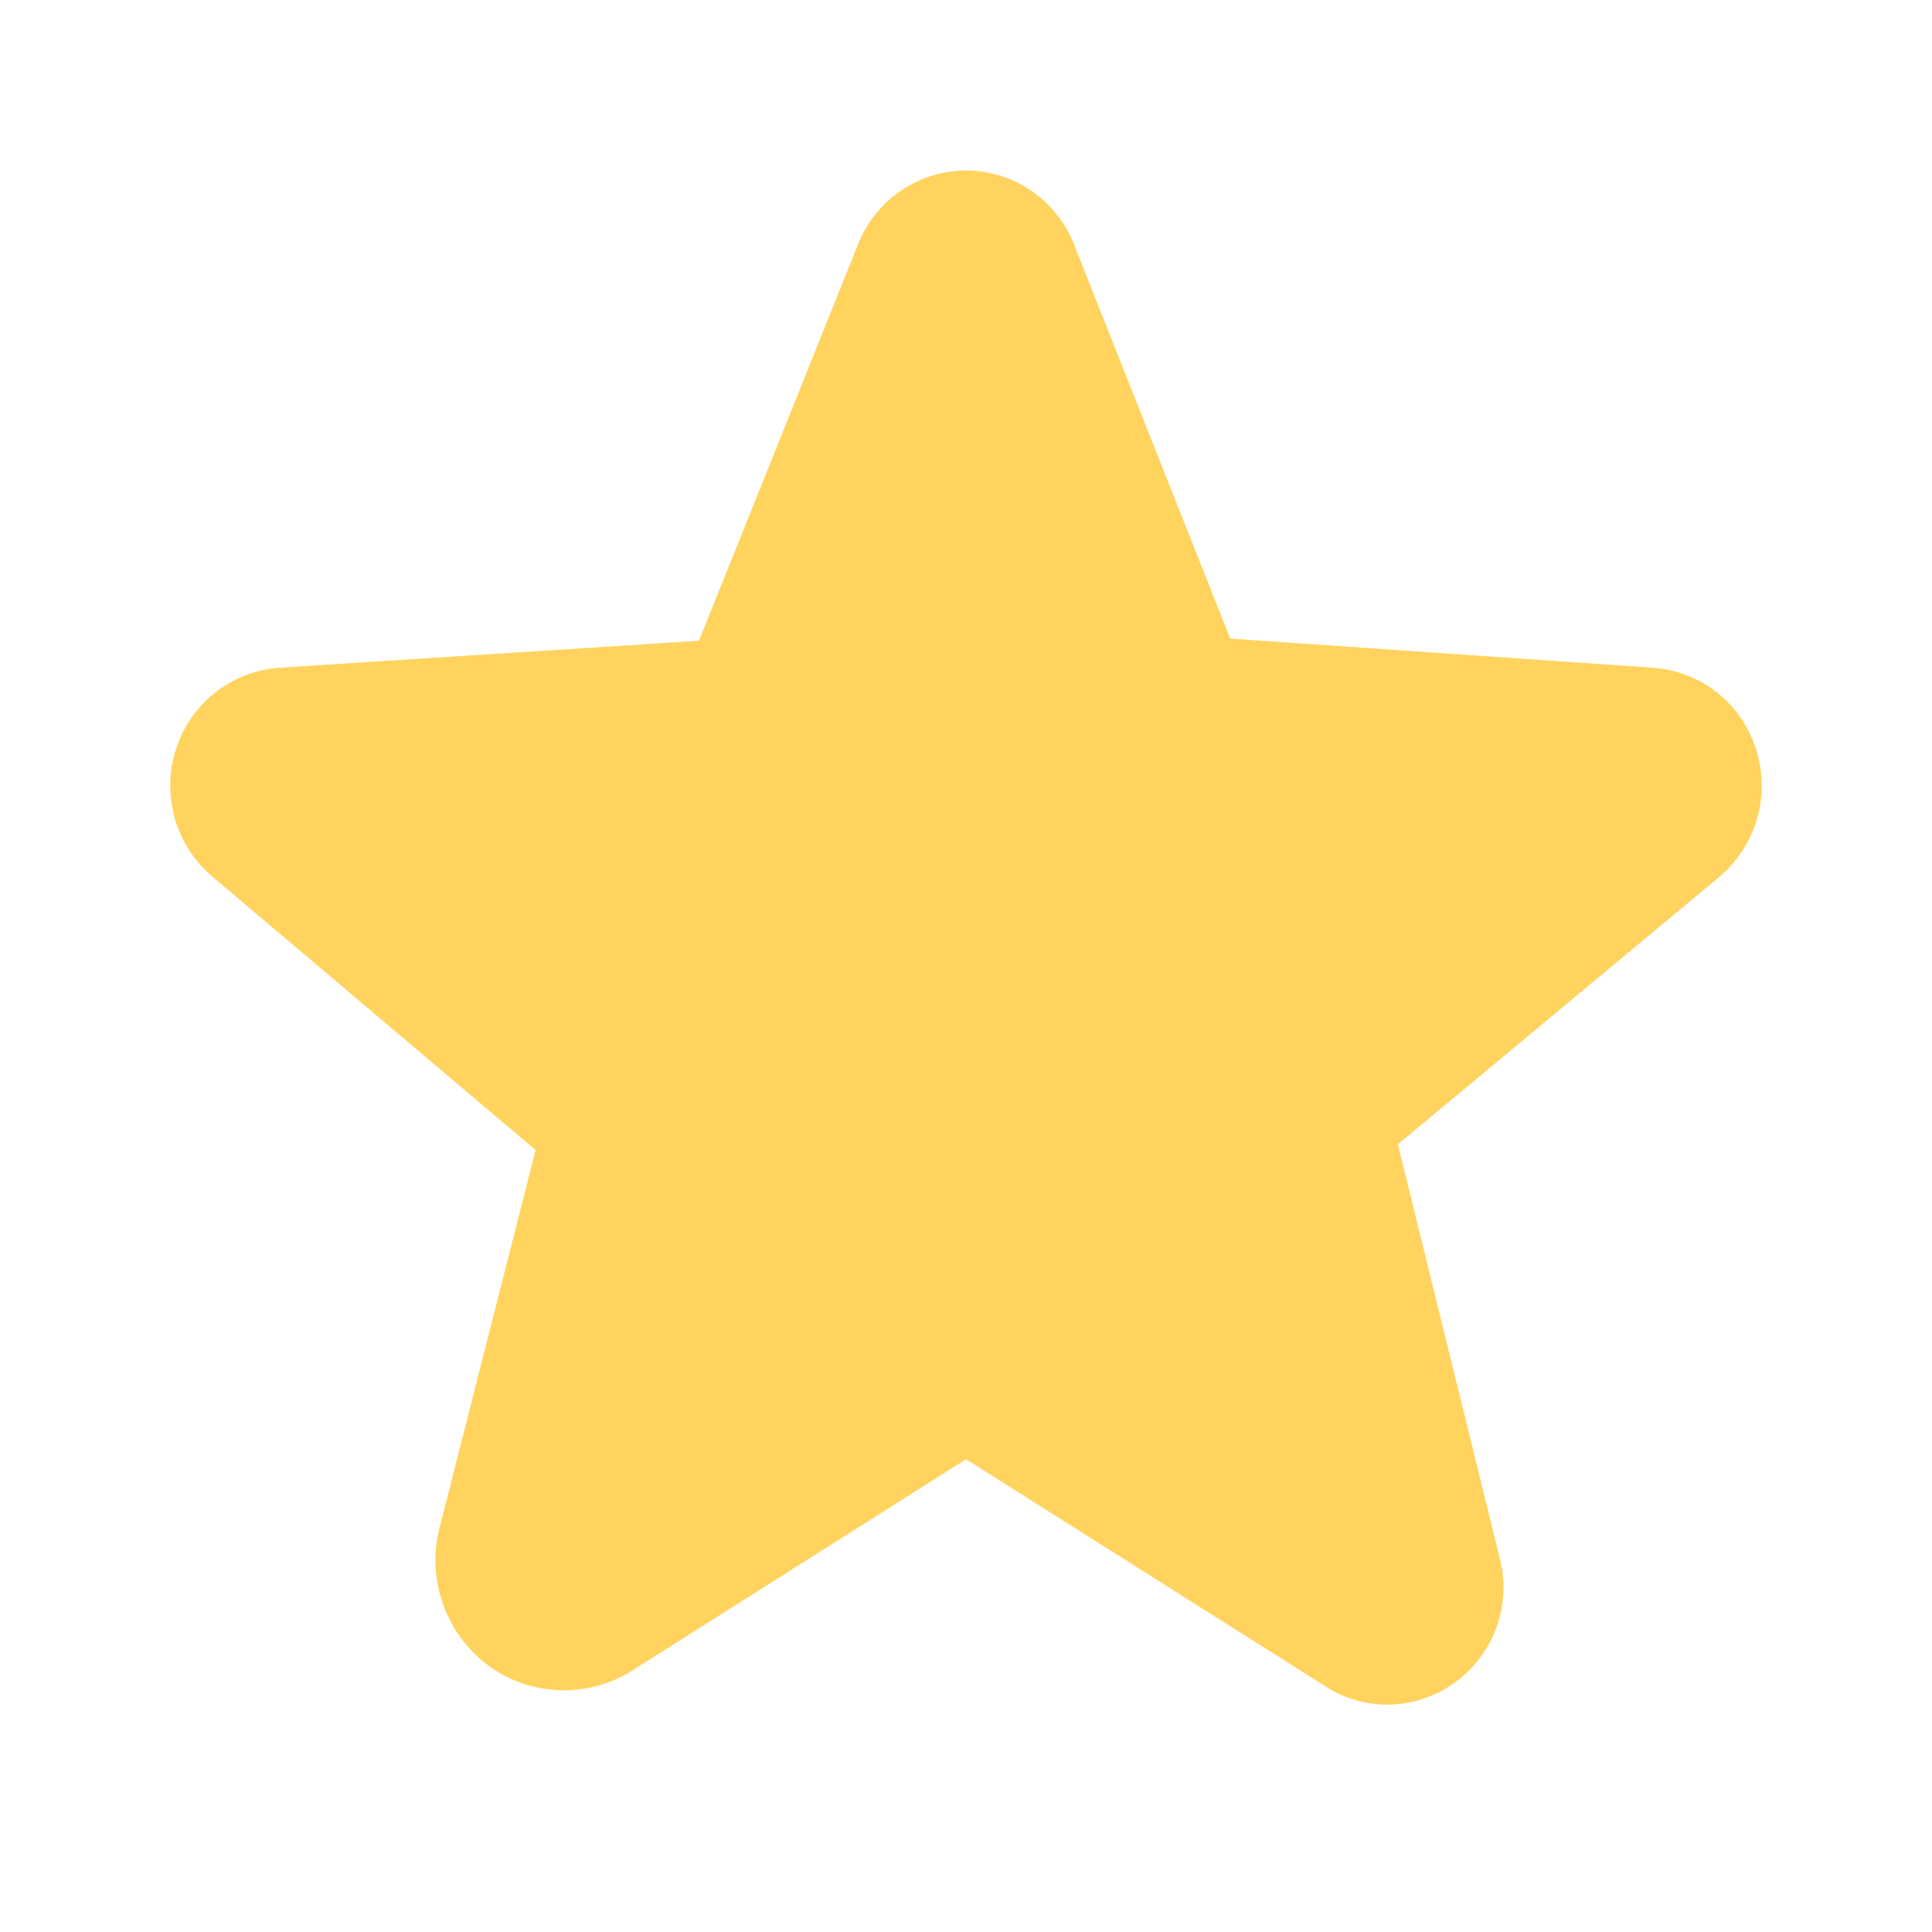 <svg width="17" height="17" viewBox="0 0 17 17" fill="none" xmlns="http://www.w3.org/2000/svg">
<path d="M15.45 6.588C15.387 6.391 15.267 6.217 15.104 6.09C14.941 5.963 14.744 5.888 14.537 5.875L10.825 5.619L9.45 2.15C9.375 1.959 9.244 1.795 9.075 1.679C8.906 1.563 8.705 1.501 8.5 1.5V1.5C8.295 1.501 8.095 1.563 7.925 1.679C7.756 1.795 7.625 1.959 7.55 2.15L6.15 5.638L2.463 5.875C2.257 5.889 2.06 5.964 1.897 6.091C1.734 6.218 1.613 6.391 1.55 6.588C1.485 6.787 1.481 7.001 1.539 7.203C1.597 7.405 1.714 7.584 1.875 7.719L4.713 10.119L3.869 13.438C3.81 13.662 3.821 13.899 3.899 14.117C3.977 14.336 4.119 14.526 4.306 14.662C4.488 14.793 4.705 14.866 4.929 14.873C5.152 14.88 5.373 14.819 5.563 14.7L8.494 12.844H8.506L11.662 14.838C11.824 14.943 12.013 14.999 12.206 15C12.364 14.999 12.519 14.961 12.66 14.891C12.801 14.82 12.924 14.718 13.019 14.593C13.115 14.467 13.18 14.321 13.21 14.167C13.241 14.012 13.235 13.852 13.194 13.7L12.3 10.069L15.125 7.719C15.286 7.584 15.403 7.405 15.461 7.203C15.519 7.001 15.515 6.787 15.45 6.588Z" fill="#FFD35E"/>
</svg>
